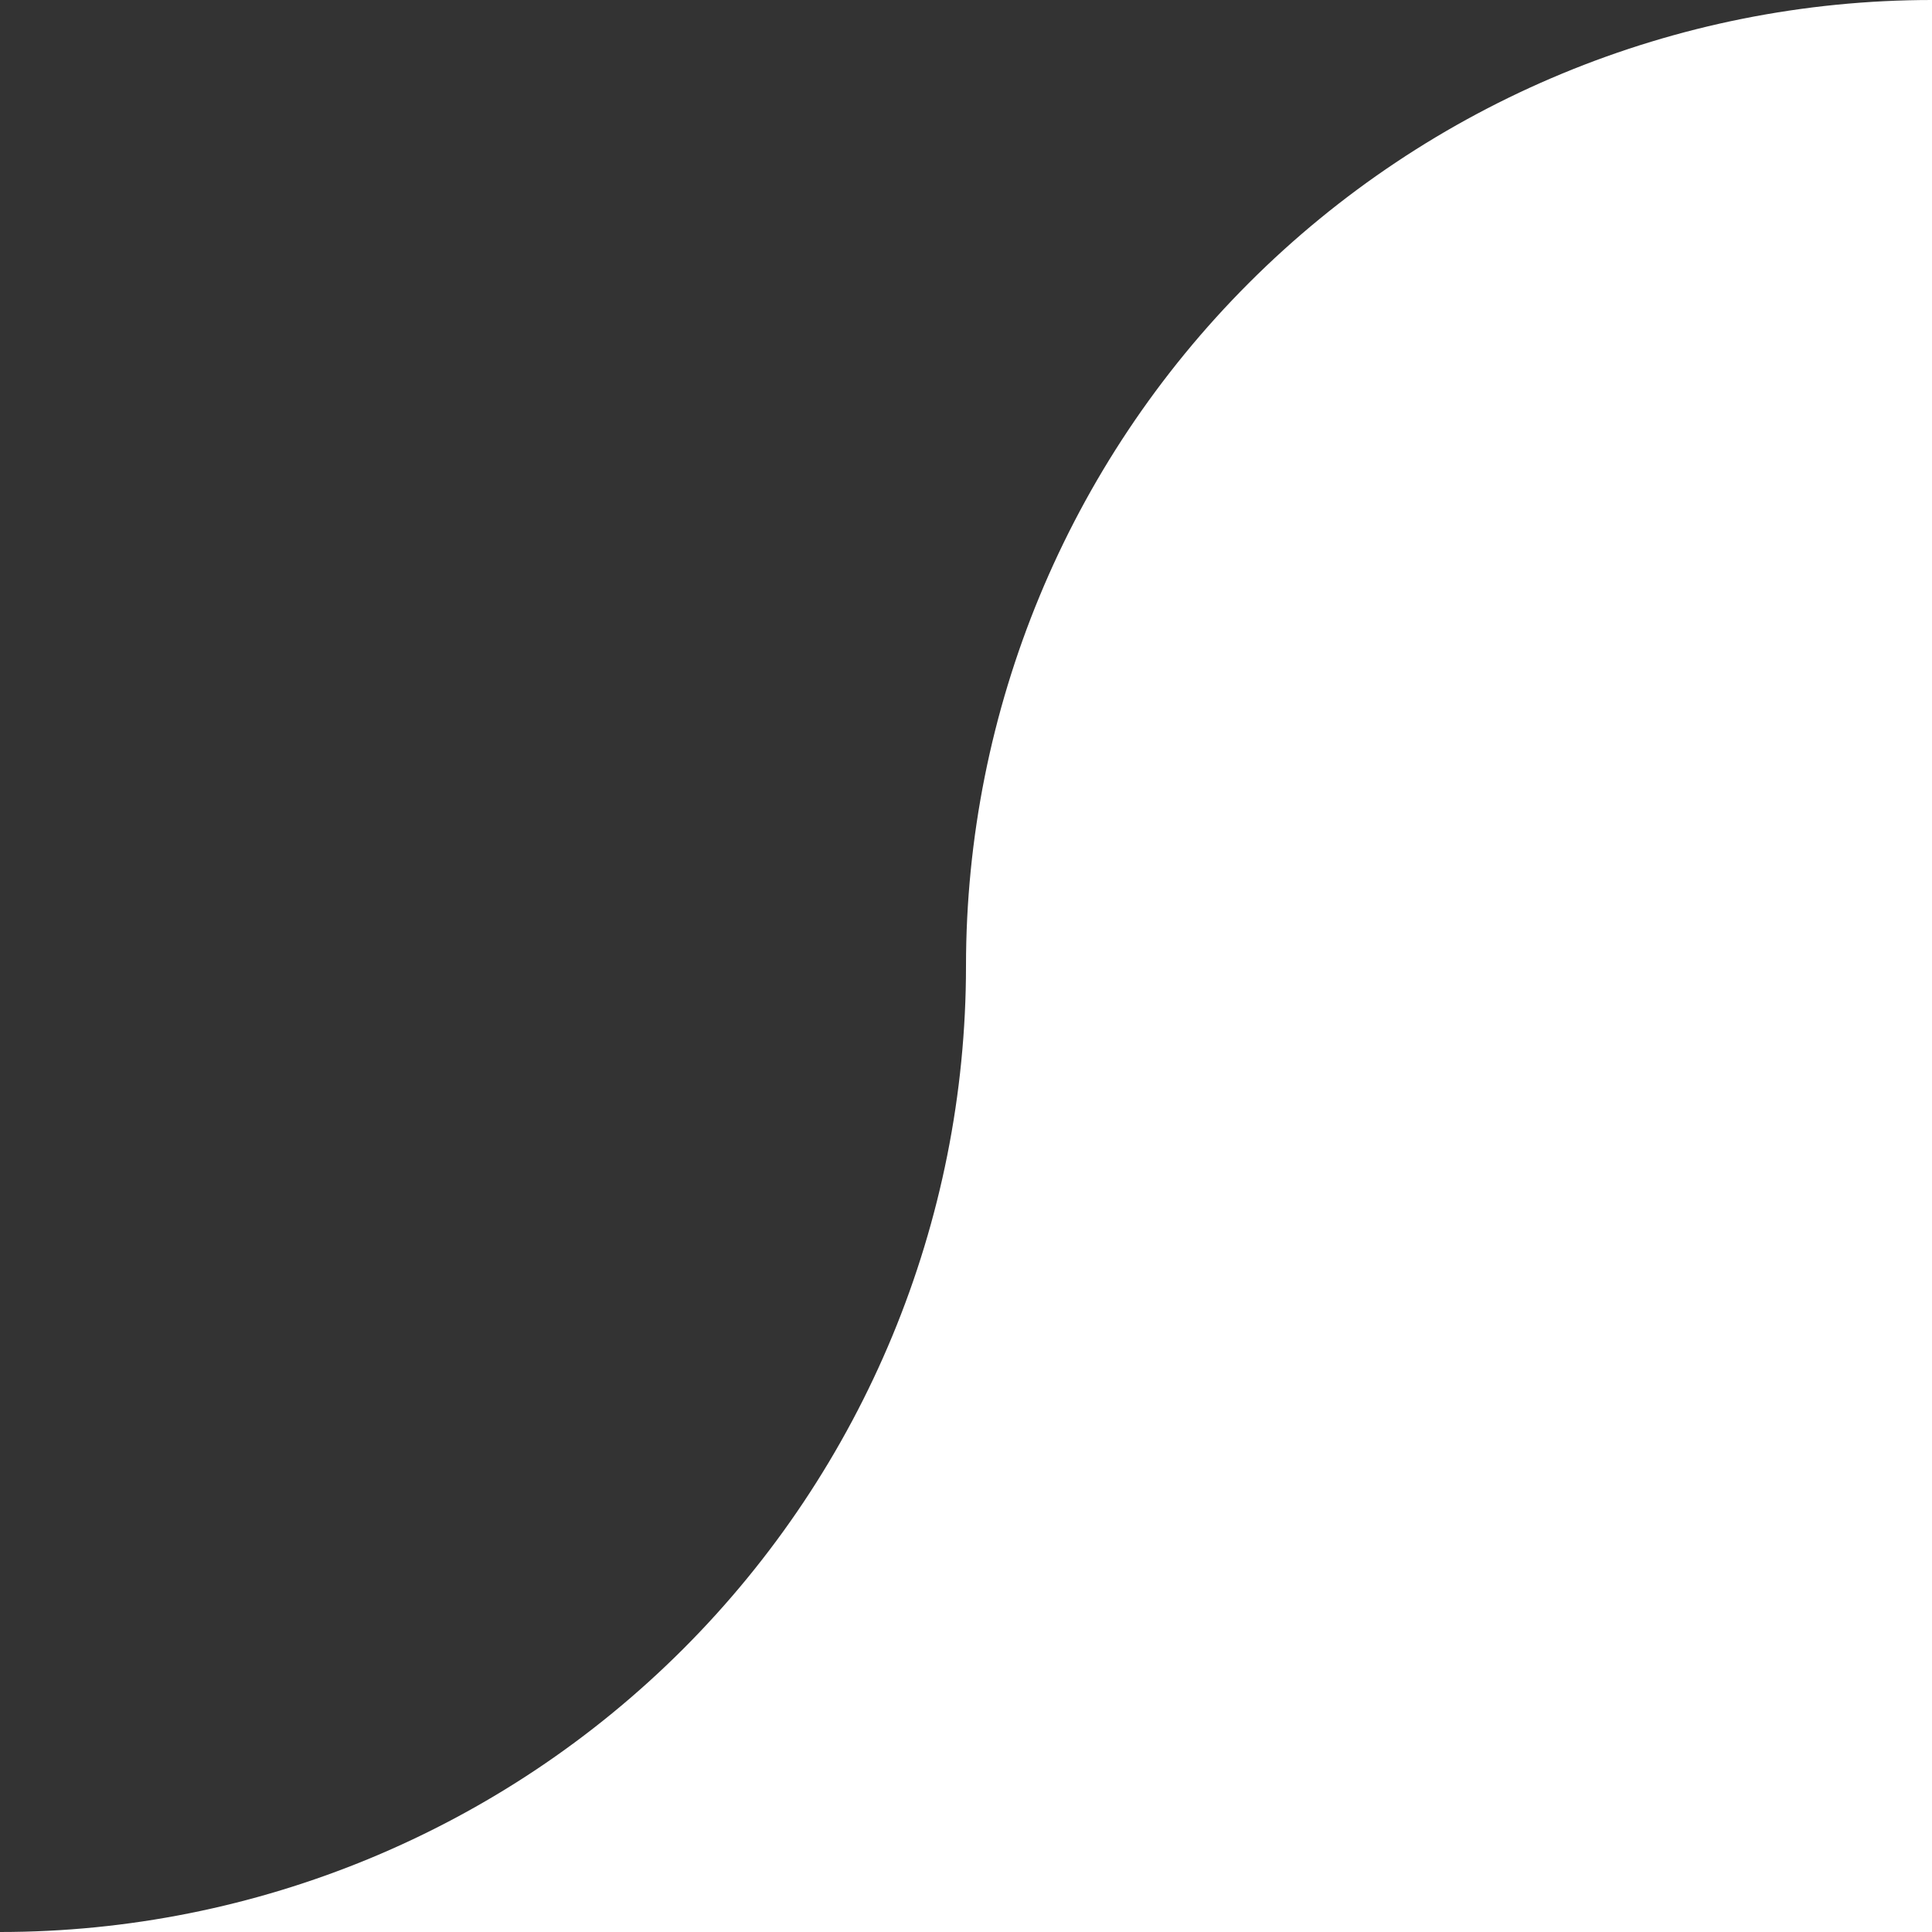 <?xml version="1.0" encoding="UTF-8"?> <svg xmlns="http://www.w3.org/2000/svg" width="90" height="90" viewBox="0 0 90 90" fill="none"><rect x="0" y="0" width="90" height="90" fill="#333333" stroke="none"/> <path d="M90 0C78.065 0 66.619 4.741 58.18 13.18C49.741 21.619 45 33.065 45 45C45 56.935 40.259 68.381 31.82 76.82C23.381 85.259 11.935 90 0 90H90V0Z" fill="white"></path> </svg> 